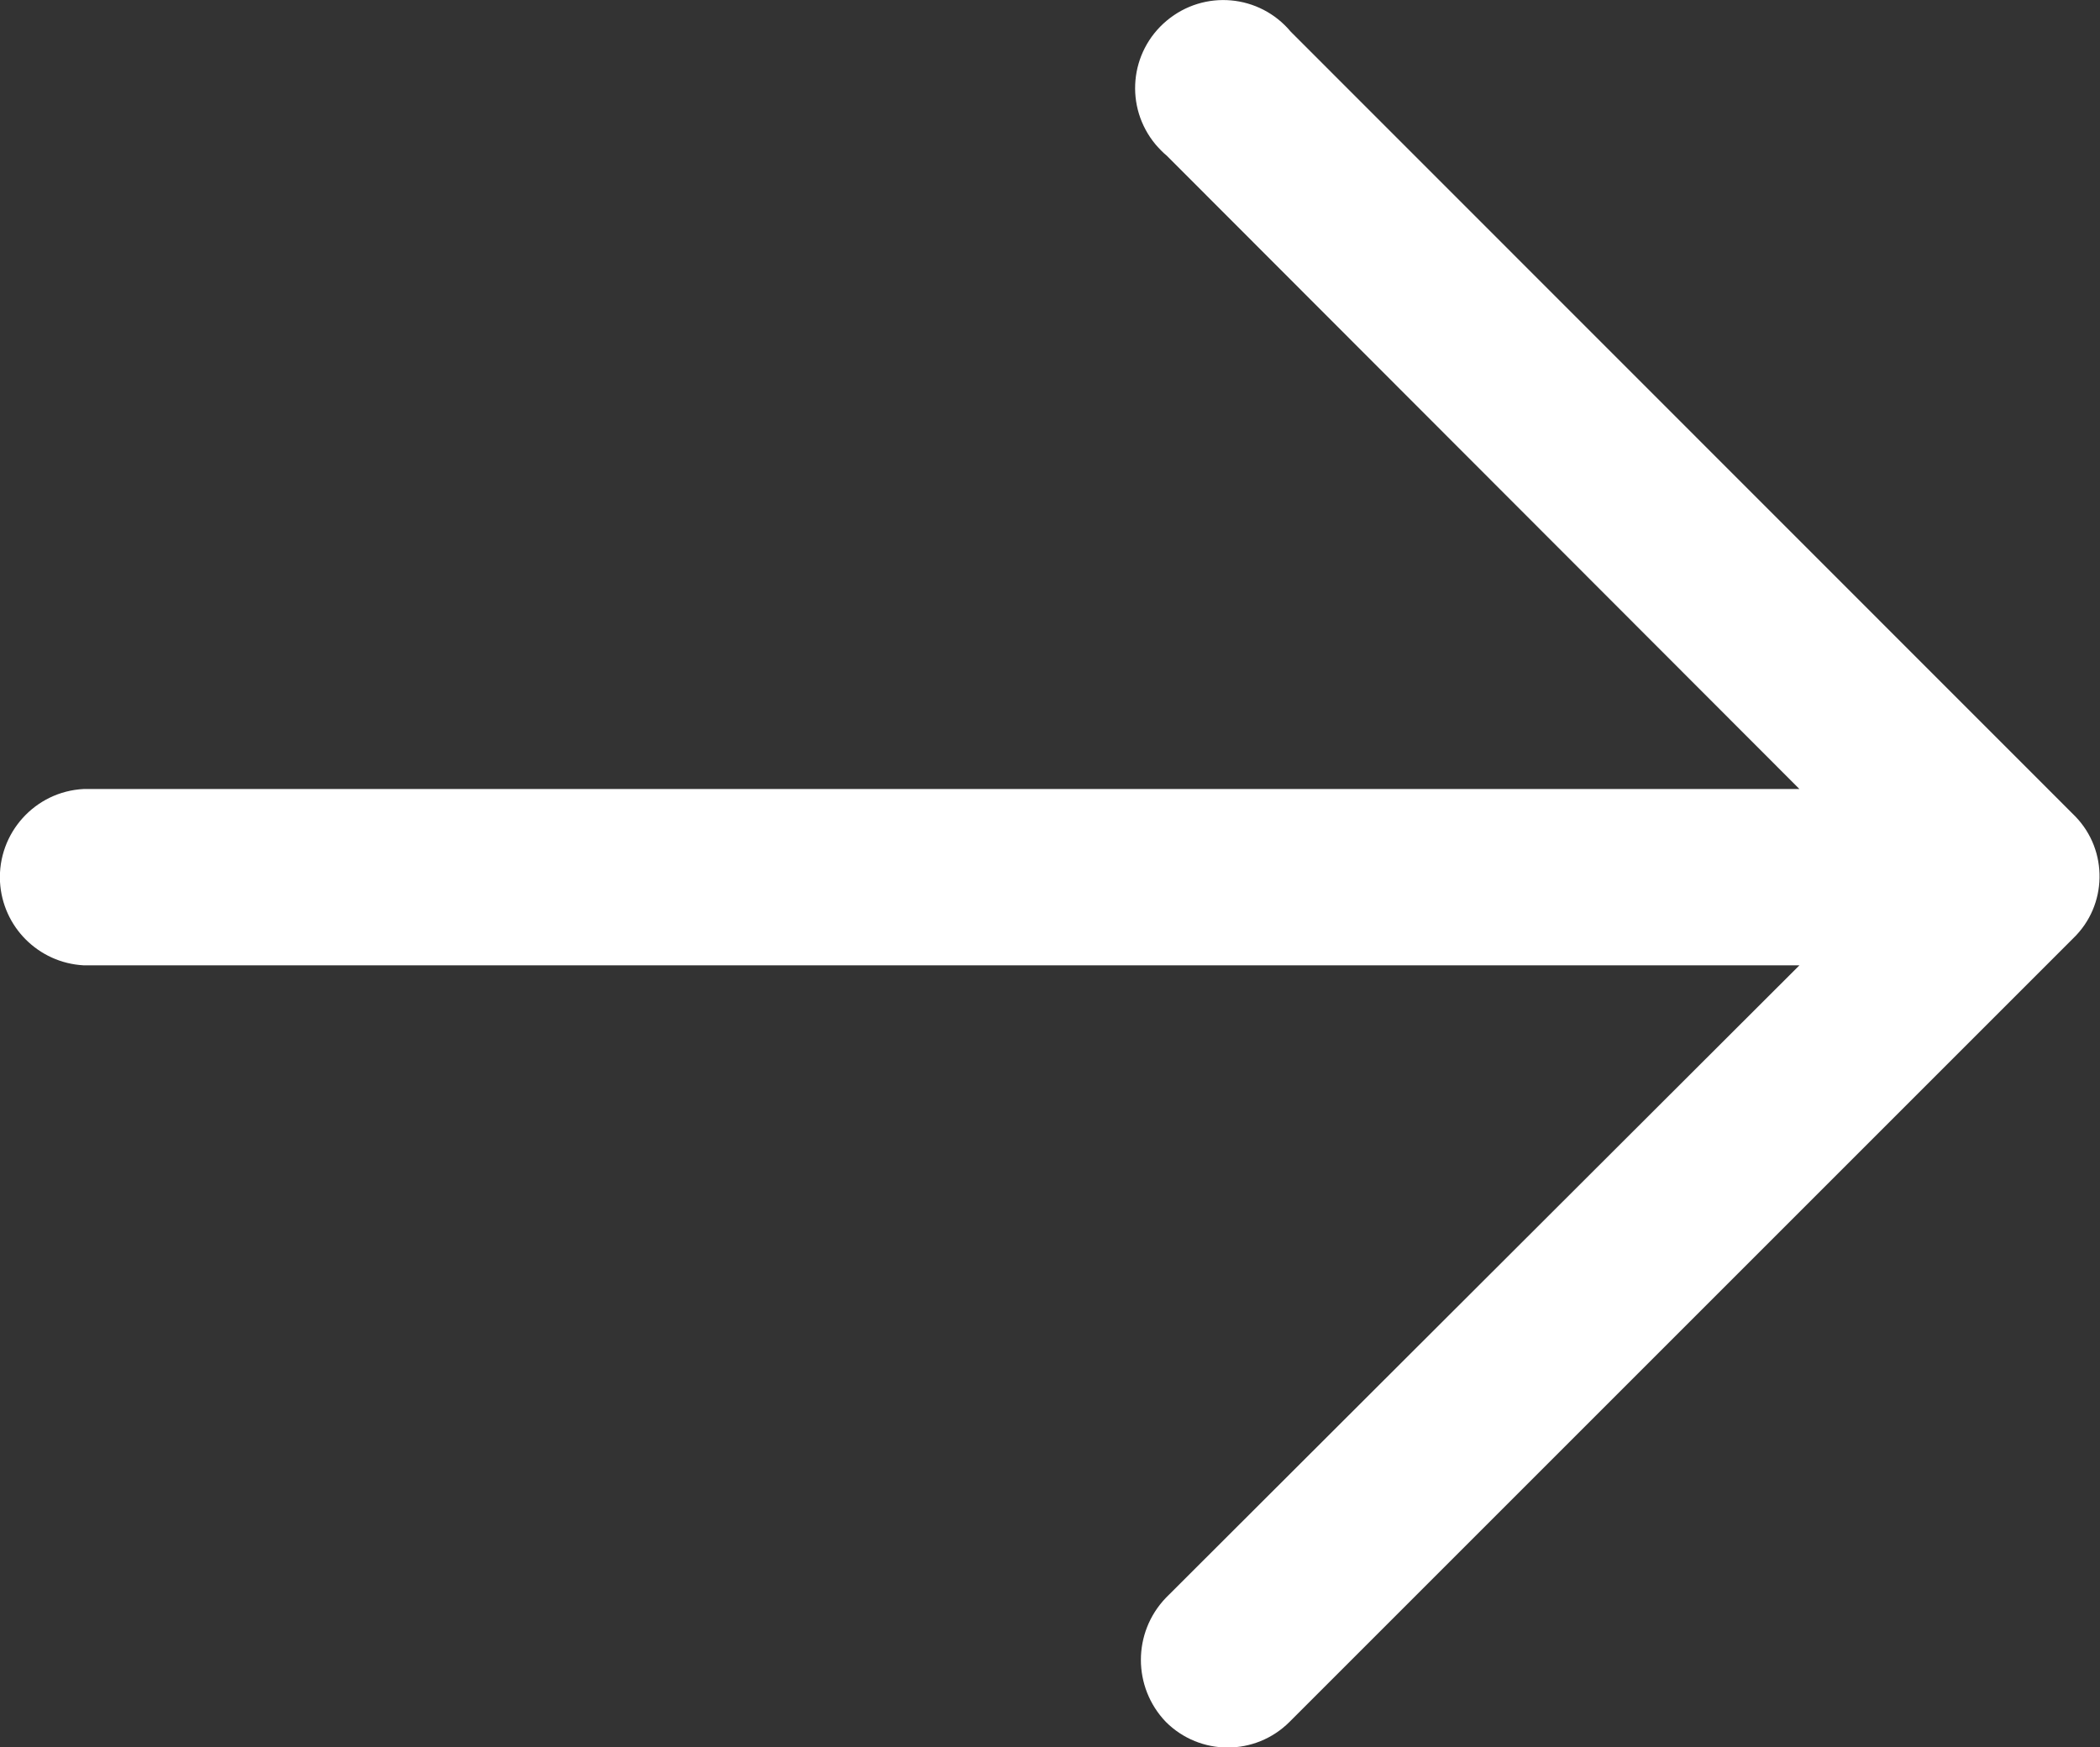 <?xml version="1.0" encoding="UTF-8"?><svg id="Layer_2" xmlns="http://www.w3.org/2000/svg" viewBox="0 0 84.68 70.47"><rect x="0" y="0" width="84.68" height="70.47" fill="#333333" stroke="none"/><defs><style>.cls-1{fill:#fff;stroke-width:0px;}</style></defs><g id="Layer_1-2"><path class="cls-1" d="m52.05,1.28c-1.26-1.51-3.49-1.71-5-.45s-1.71,3.49-.45,5c.14.16.29.32.45.45l25.51,25.54H3.37c-1.96.1-3.47,1.78-3.37,3.74.1,1.82,1.55,3.27,3.37,3.37h69.19s-25.55,25.51-25.55,25.51c-1.34,1.4-1.34,3.6,0,5,1.38,1.38,3.61,1.38,4.99,0,0,0,0,0,0,0l31.6-31.6c1.38-1.33,1.42-3.53.09-4.91-.03-.03-.06-.06-.09-.09L52.05,1.28Z"/></g></svg>